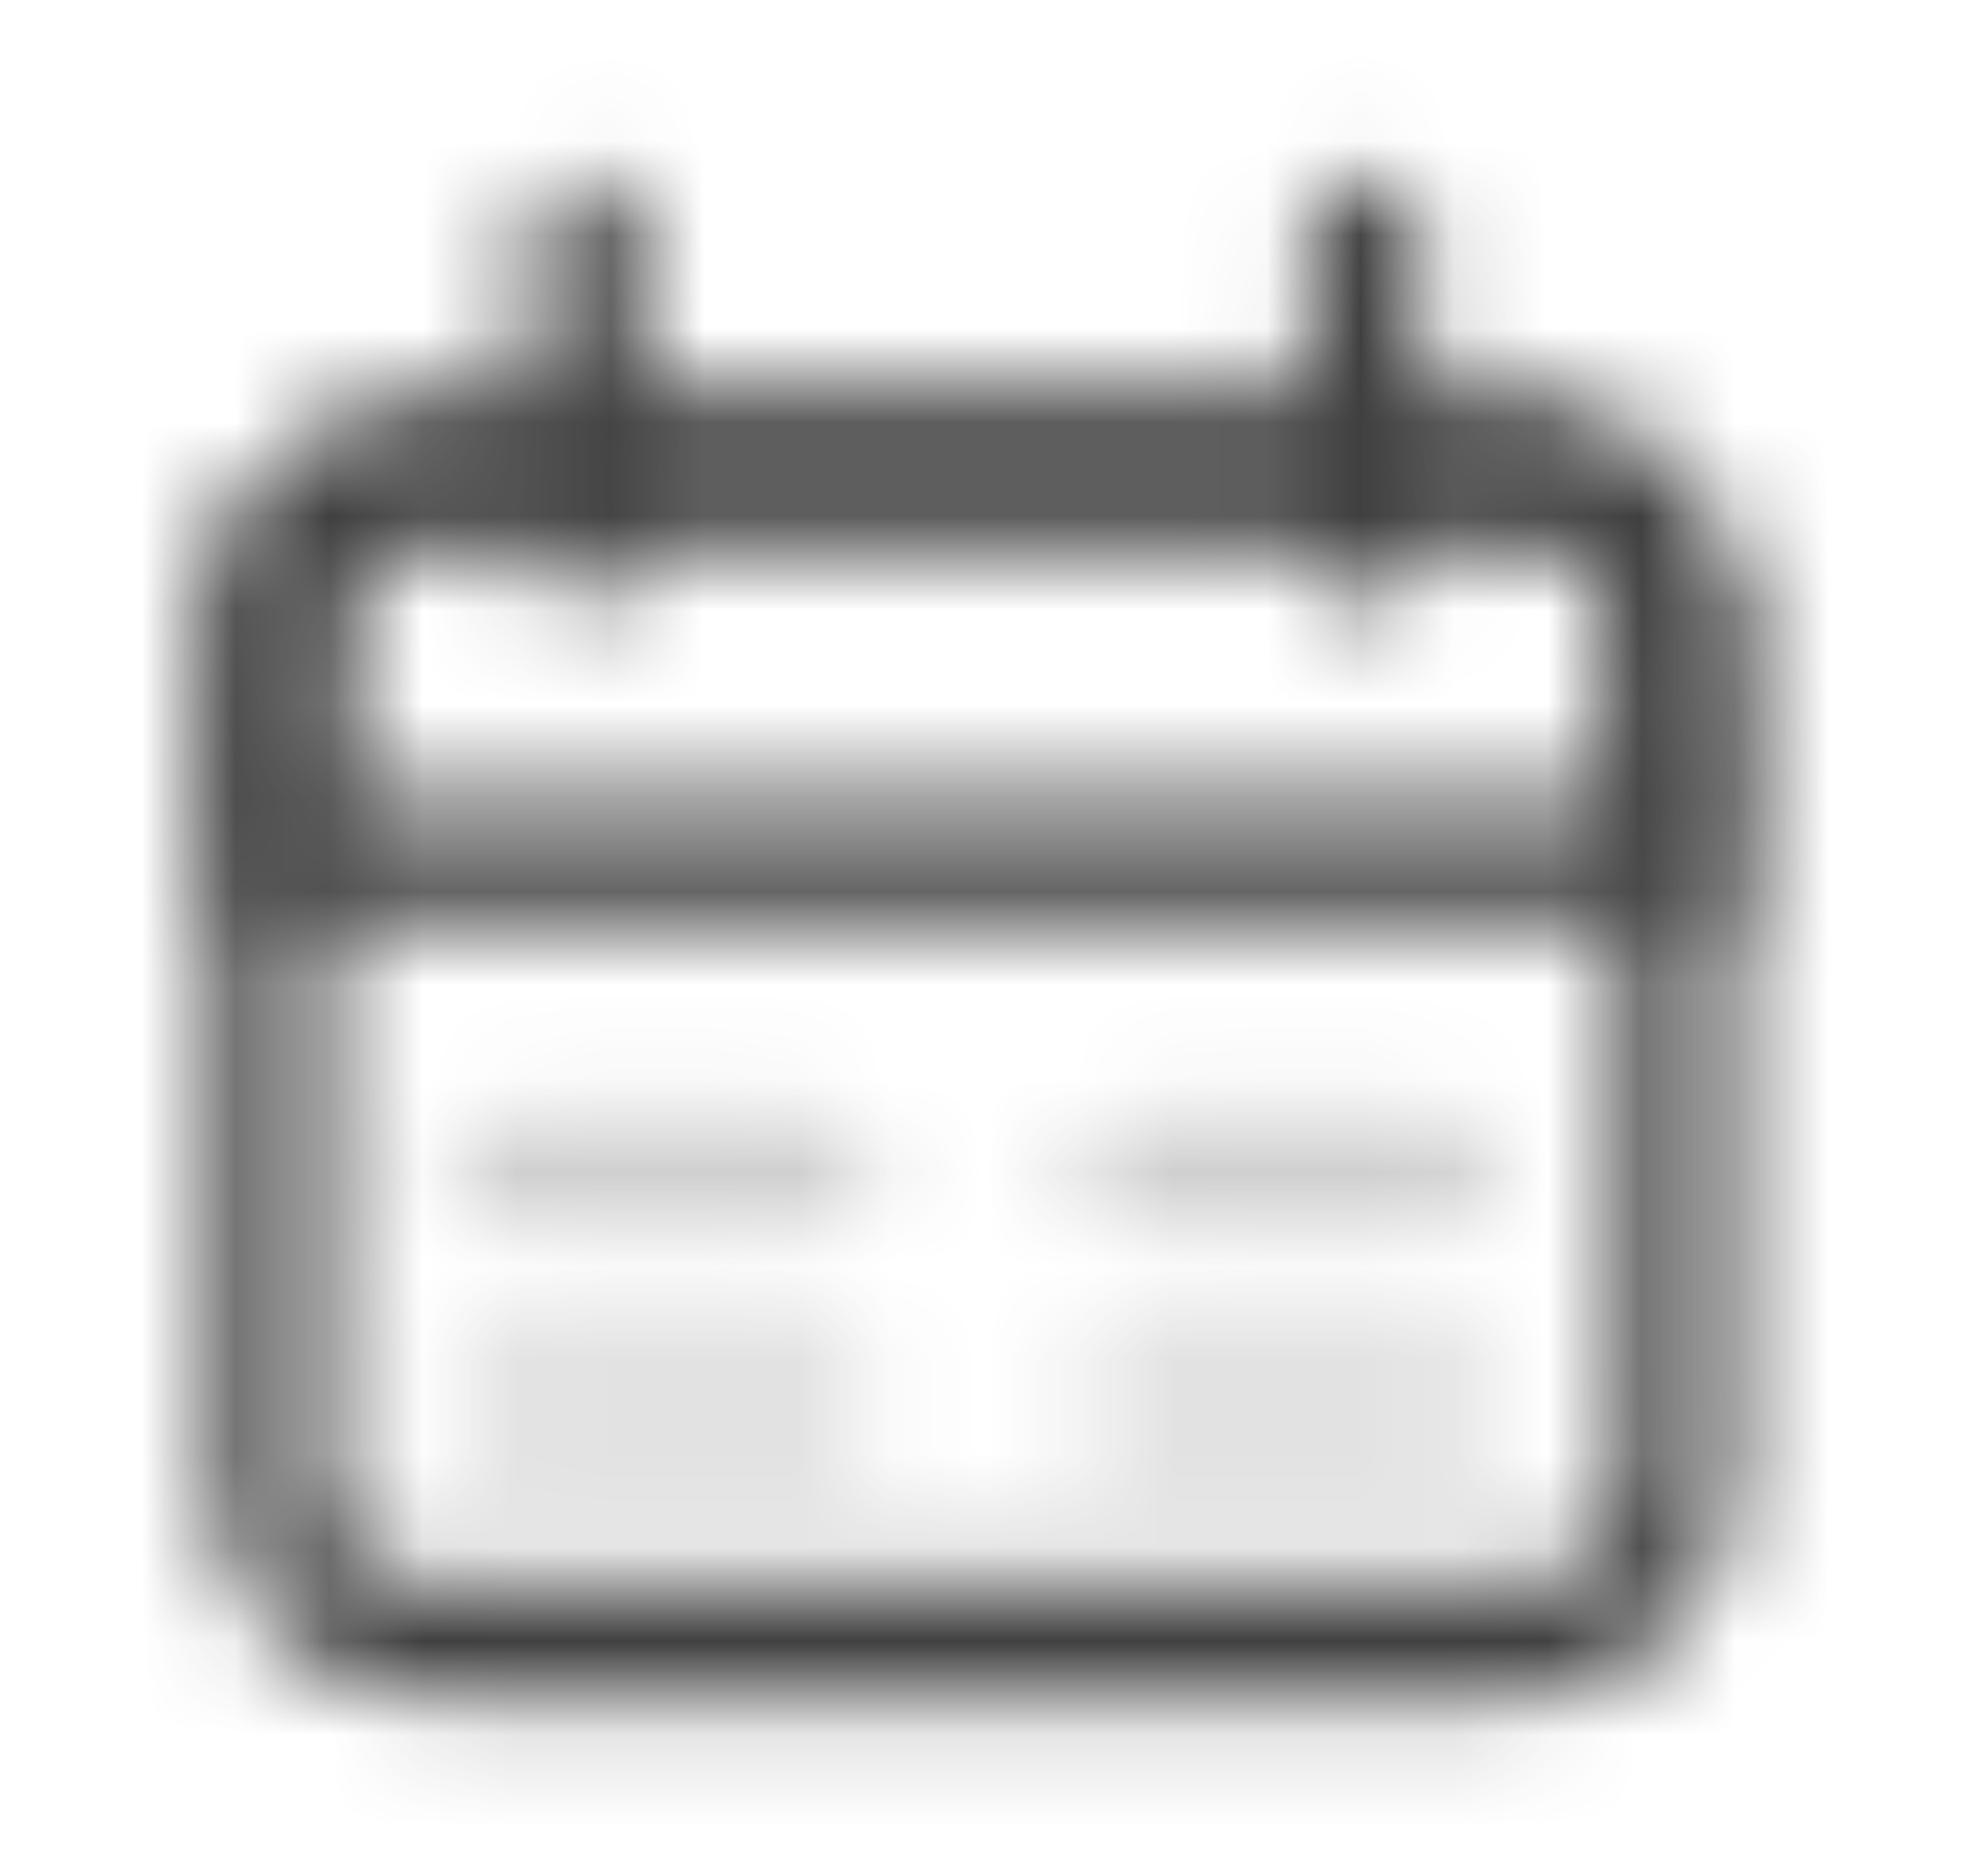 <svg width="21" height="20" viewBox="0 0 21 20" fill="none" xmlns="http://www.w3.org/2000/svg">
<mask id="mask0_6360_54546" style="mask-type:luminance" maskUnits="userSpaceOnUse" x="2" y="1" width="17" height="18">
<path d="M14.552 2.5V5.833M6.219 2.5V5.833" stroke="white" stroke-width="1.2" stroke-linecap="round"/>
<path d="M2.883 8.333C2.883 6.762 2.883 5.977 3.371 5.488C3.859 5 4.644 5 6.216 5H14.55C16.121 5 16.906 5 17.395 5.488C17.883 5.977 17.883 6.762 17.883 8.333V9.167H2.883V8.333Z" stroke="white" stroke-width="1.2"/>
<path d="M16.216 5H4.549C3.629 5 2.883 5.746 2.883 6.667V15.833C2.883 16.754 3.629 17.5 4.549 17.5H16.216C17.137 17.5 17.883 16.754 17.883 15.833V6.667C17.883 5.746 17.137 5 16.216 5Z" stroke="white" stroke-width="1.2"/>
<path d="M5.383 12.5H8.716M12.05 12.5H15.383M5.383 15H8.716M12.05 15H15.383" stroke="#C0C0C0" stroke-opacity="0.25" stroke-width="1.2" stroke-linecap="round"/>
</mask>
<g mask="url(#mask0_6360_54546)">
<path d="M0.383 0H20.383V20H0.383V0Z" fill="#3F3F3F"/>
</g>
</svg>
